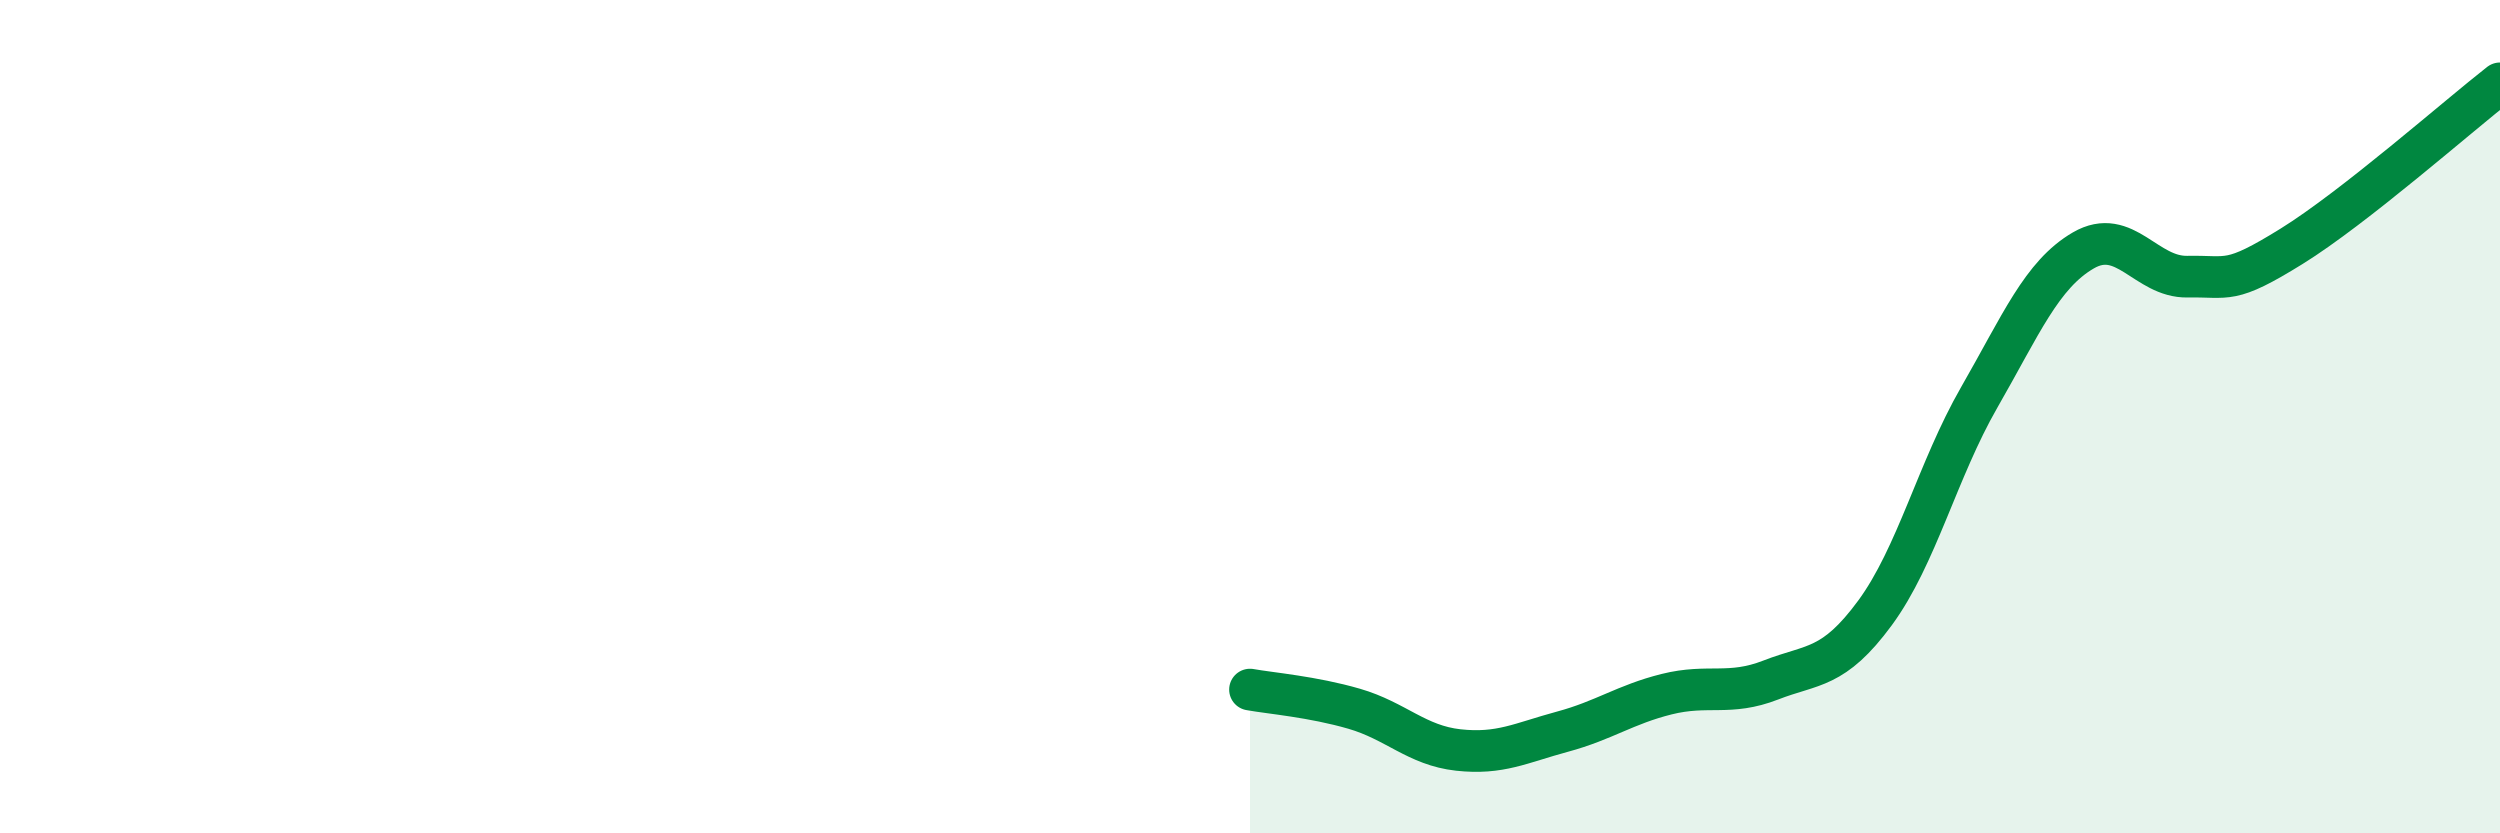 
    <svg width="60" height="20" viewBox="0 0 60 20" xmlns="http://www.w3.org/2000/svg">
      <path
        d="M 30,16.55 C 30.5,16.64 31.5,16.72 32.5,17.01 C 33.5,17.3 34,17.89 35,18 C 36,18.11 36.5,17.83 37.5,17.56 C 38.5,17.29 39,16.91 40,16.66 C 41,16.41 41.5,16.71 42.5,16.32 C 43.5,15.93 44,16.07 45,14.71 C 46,13.35 46.5,11.28 47.5,9.54 C 48.5,7.8 49,6.59 50,6.01 C 51,5.43 51.5,6.66 52.5,6.64 C 53.5,6.62 53.5,6.84 55,5.91 C 56.5,4.98 59,2.78 60,2L60 20L30 20Z"
        fill="#008740"
        opacity="0.1"
        stroke-linecap="round"
        stroke-linejoin="round"
      />
      <path
        d="M 30,16.55 C 30.5,16.64 31.5,16.72 32.5,17.01 C 33.5,17.3 34,17.89 35,18 C 36,18.11 36.5,17.83 37.5,17.56 C 38.5,17.29 39,16.91 40,16.66 C 41,16.41 41.5,16.71 42.5,16.32 C 43.5,15.93 44,16.07 45,14.71 C 46,13.35 46.5,11.28 47.5,9.54 C 48.5,7.8 49,6.59 50,6.01 C 51,5.43 51.5,6.66 52.5,6.64 C 53.5,6.62 53.5,6.84 55,5.91 C 56.5,4.98 59,2.78 60,2"
        stroke="#008740"
        stroke-width="1"
        fill="none"
        stroke-linecap="round"
        stroke-linejoin="round"
      />
    </svg>
  